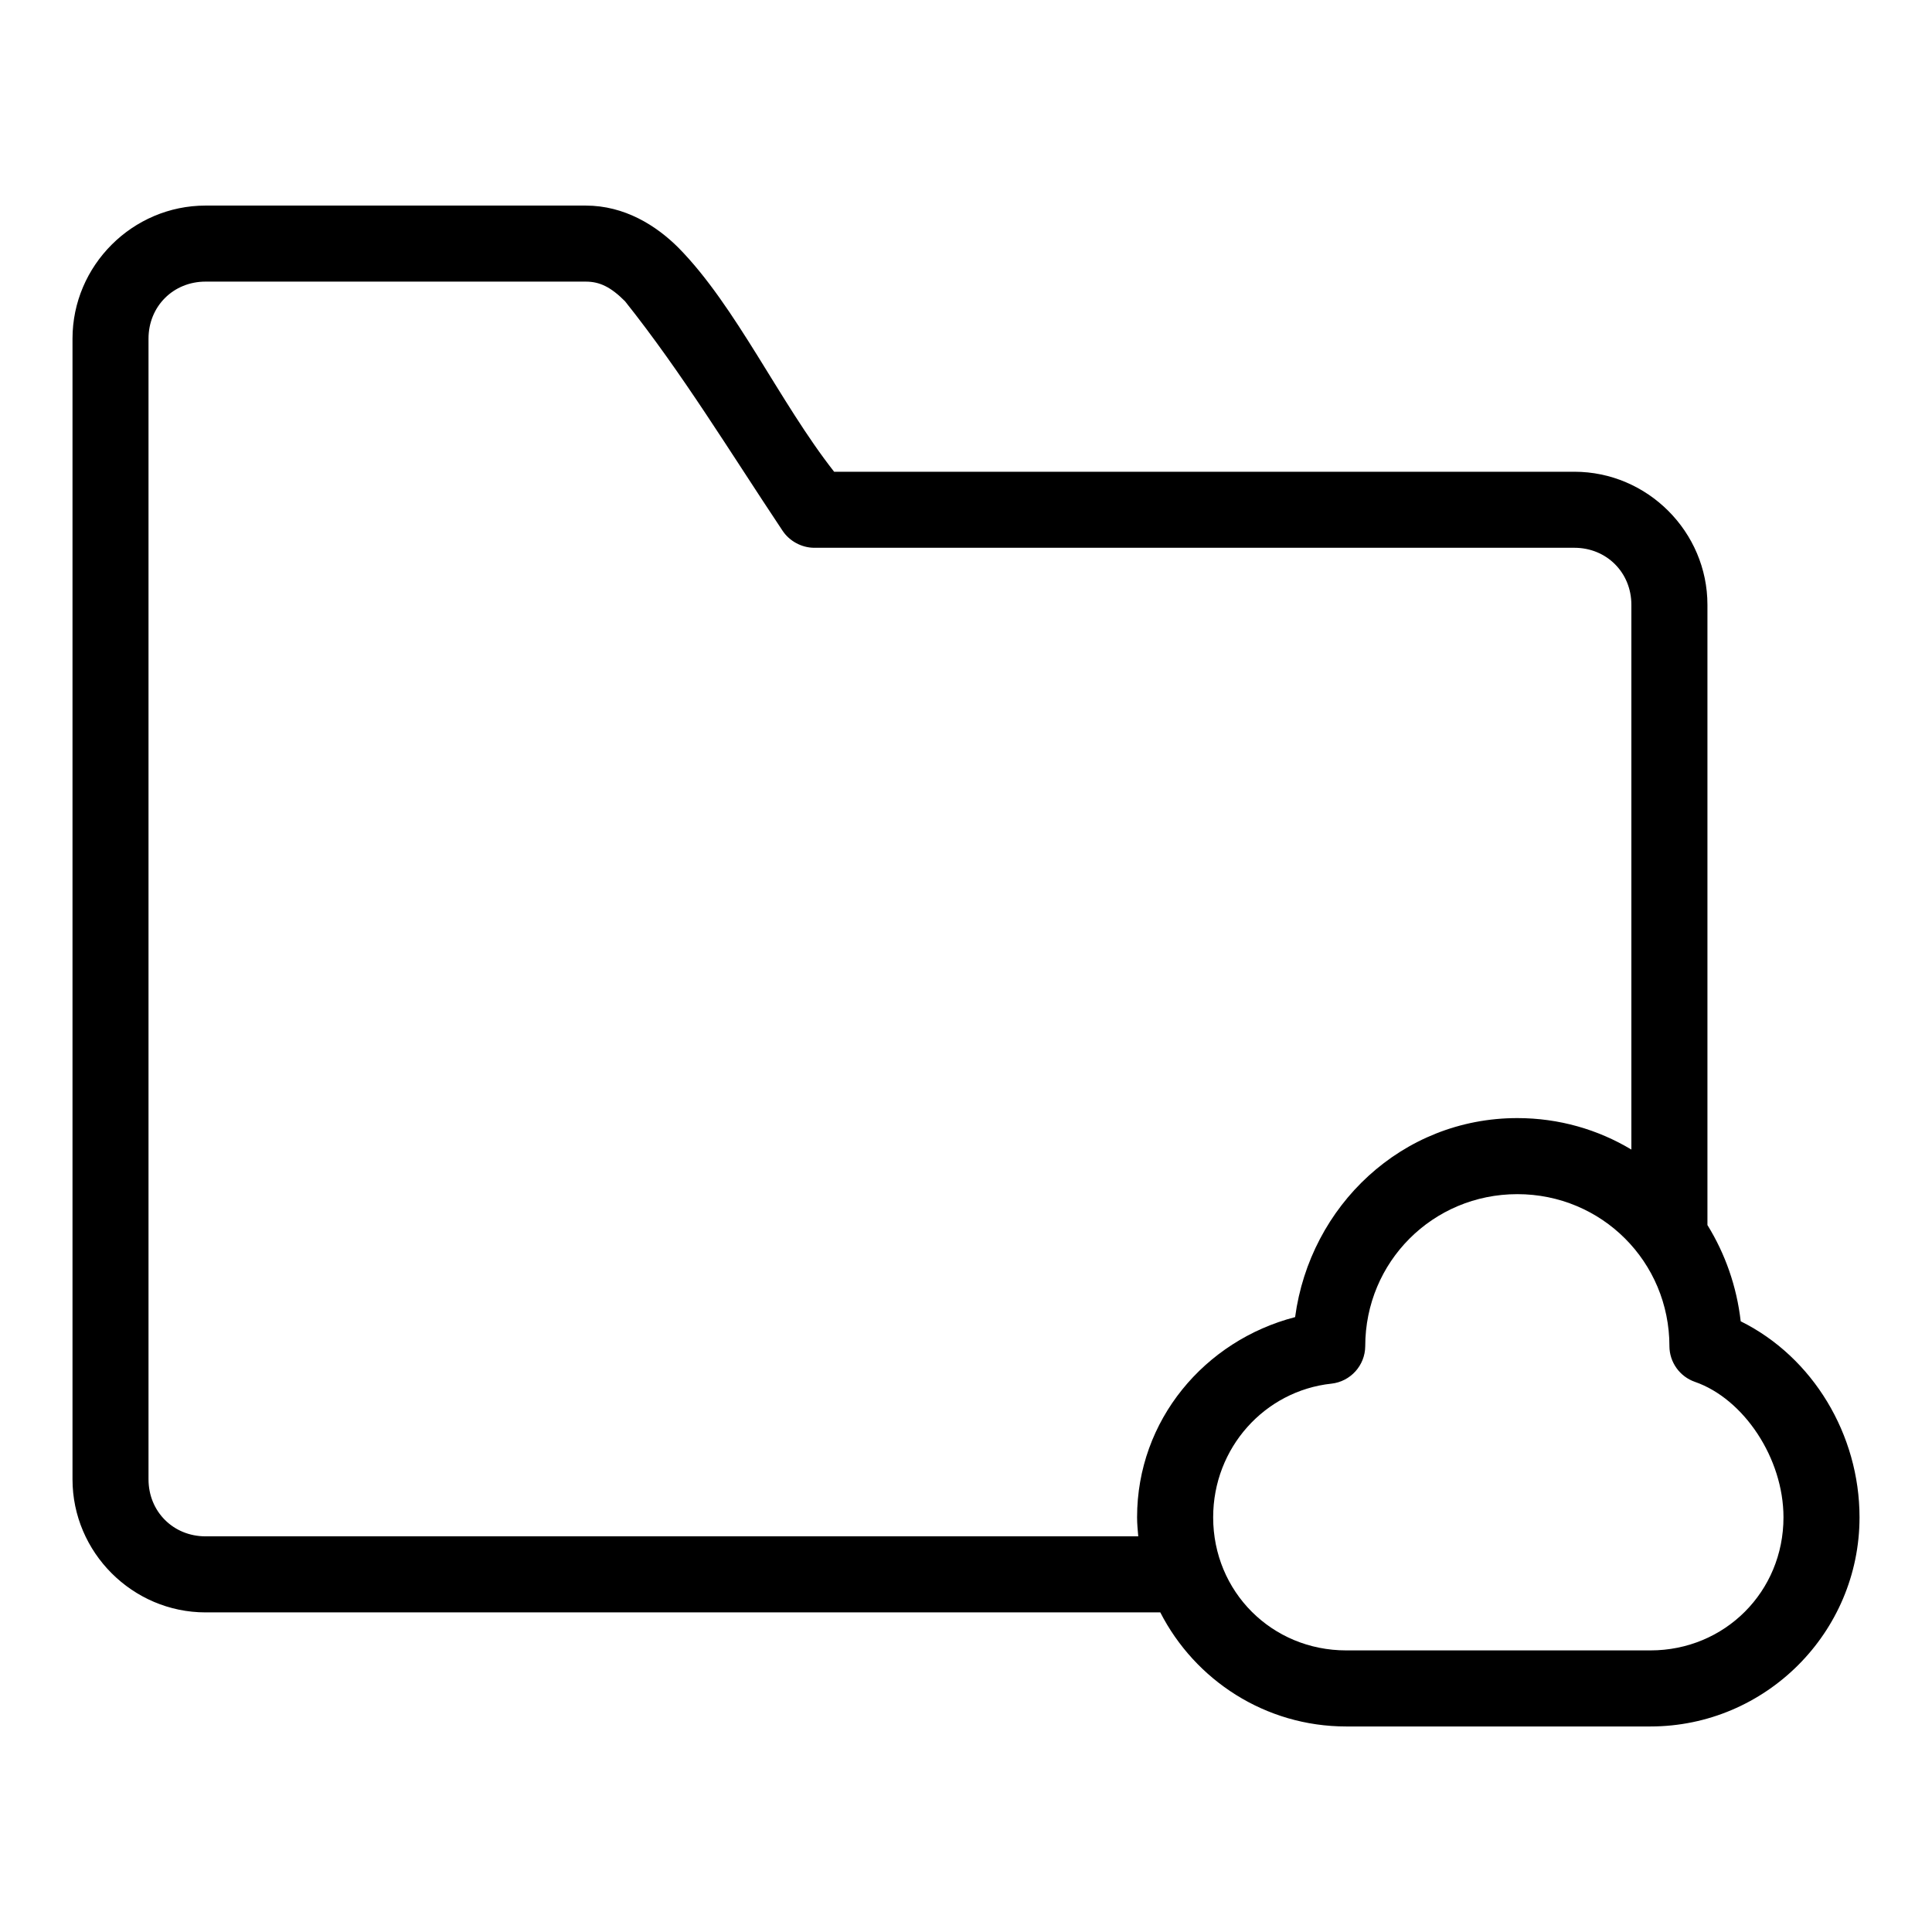 <?xml version="1.0" encoding="UTF-8"?>
<!-- The Best Svg Icon site in the world: iconSvg.co, Visit us! https://iconsvg.co -->
<svg fill="#000000" width="800px" height="800px" version="1.1" viewBox="144 144 512 512" xmlns="http://www.w3.org/2000/svg">
 <path d="m198.48 198.48c-19.363 0-35.266 15.902-35.266 35.266v302.29c0 19.363 15.902 35.266 35.266 35.266h253.01c9.191 17.945 27.797 30.23 49.277 30.23h80.609c30.527 0 55.418-24.891 55.418-55.418 0-21.938-12.352-42.473-31.488-51.957-1.059-9.273-4.137-17.941-8.816-25.504v-164.37c0-19.363-15.902-35.266-35.266-35.266h-196.17c-14.484-18.441-25.957-43.82-41.25-59.355-5.938-5.938-14.316-11.18-24.562-11.18h-100.76zm0 20.152h100.76c3.711 0 6.637 1.441 10.391 5.195 15.059 18.891 27.73 39.785 41.723 60.773 1.805 2.766 5.043 4.535 8.344 4.566h201.52c8.547 0 15.113 6.566 15.113 15.113v144.37c-8.805-5.289-19.152-8.344-30.23-8.344-30.551 0-54.93 23.234-58.883 52.742-23.949 6.199-41.879 27.316-41.879 53.059 0 1.695 0.168 3.379 0.312 5.039h-247.18c-8.547 0-15.113-6.566-15.113-15.113v-302.29c0-8.547 6.566-15.113 15.113-15.113zm347.63 241.83c22.379 0 40.305 17.926 40.305 40.305h-0.004c0.031 4.266 2.742 8.047 6.773 9.445 12.945 4.492 23.457 20.246 23.457 35.895 0 19.711-15.555 35.266-35.266 35.266h-80.609c-19.711 0-35.266-15.555-35.266-35.266 0-18.414 13.652-33.516 31.332-35.426l-0.004 0.004c5.07-0.559 8.926-4.816 8.973-9.918 0-22.379 17.926-40.305 40.305-40.305z"/>
</svg>